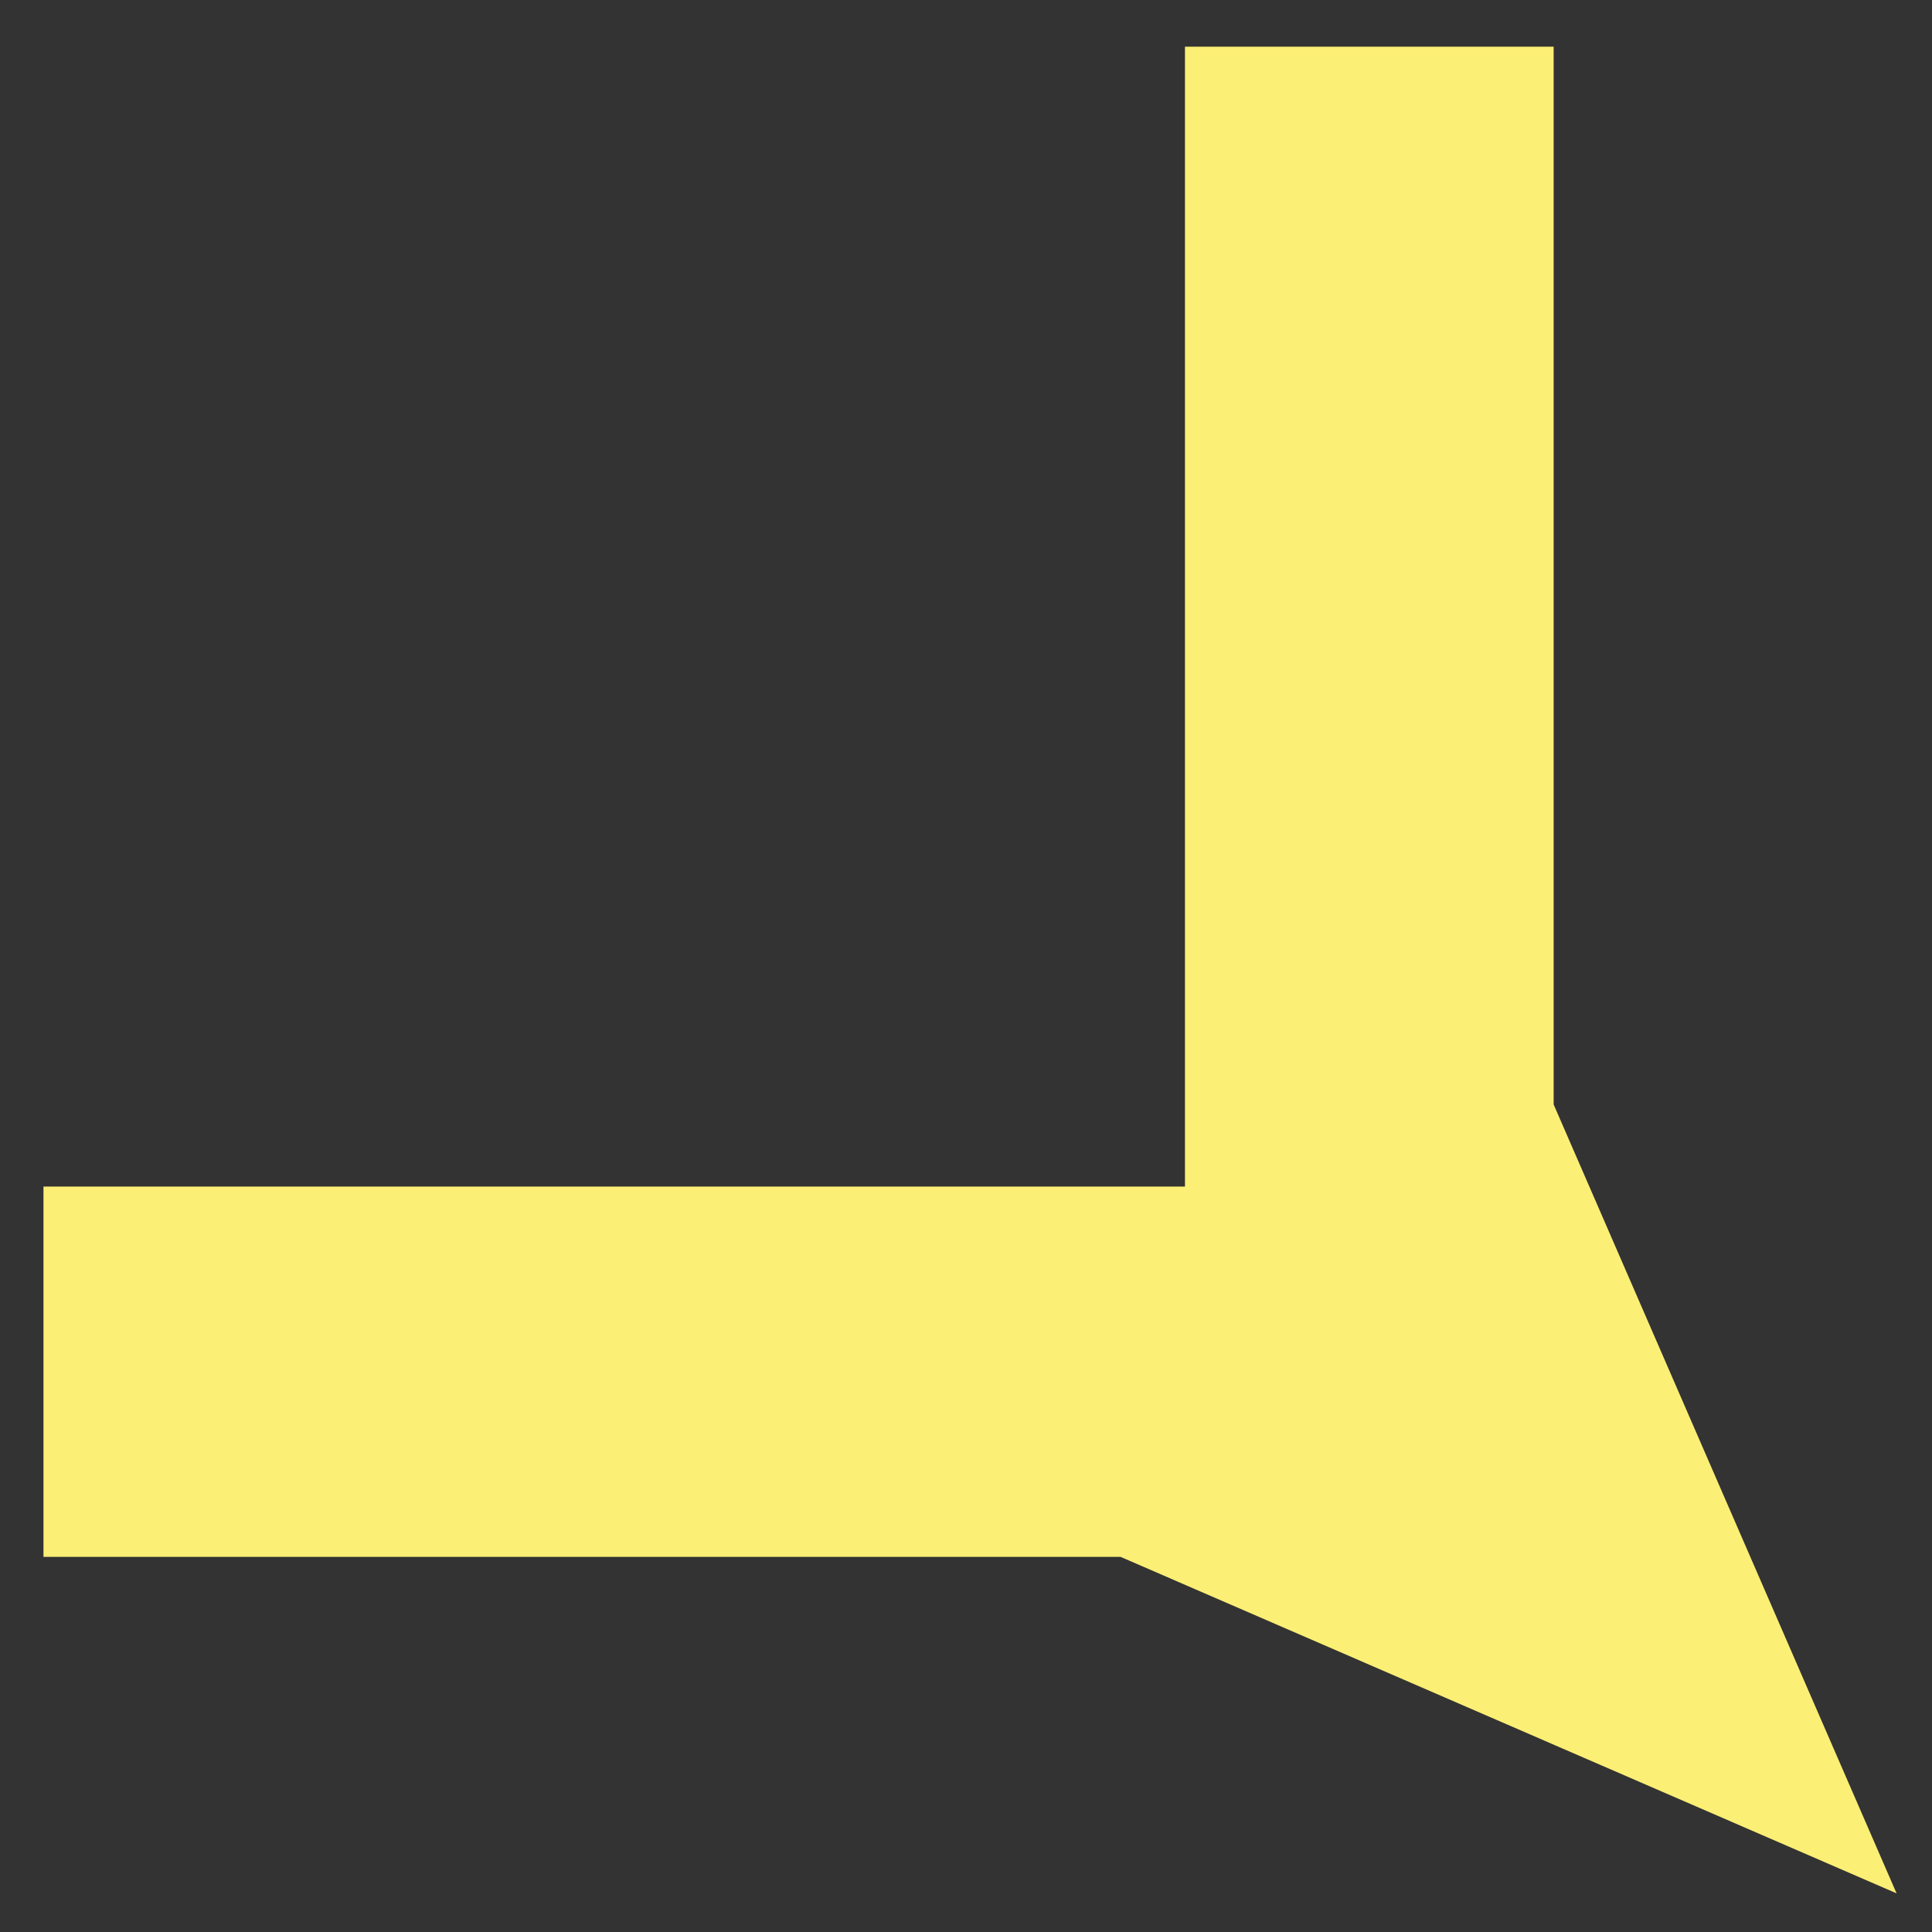 <svg xmlns="http://www.w3.org/2000/svg" id="Layer_1" viewBox="0 0 120 120"><rect x="0" y="0" width="120" height="120" fill="#333333" stroke="none"/><defs><style>      .st0 {        fill: #fcef75;      }    </style></defs><polygon class="st0" points="73.6 2.9 73.6 73.7 2.7 73.7 2.7 96.7 69.6 96.7 117.8 117.6 96.5 68.6 96.5 2.9 73.6 2.9"></polygon></svg>